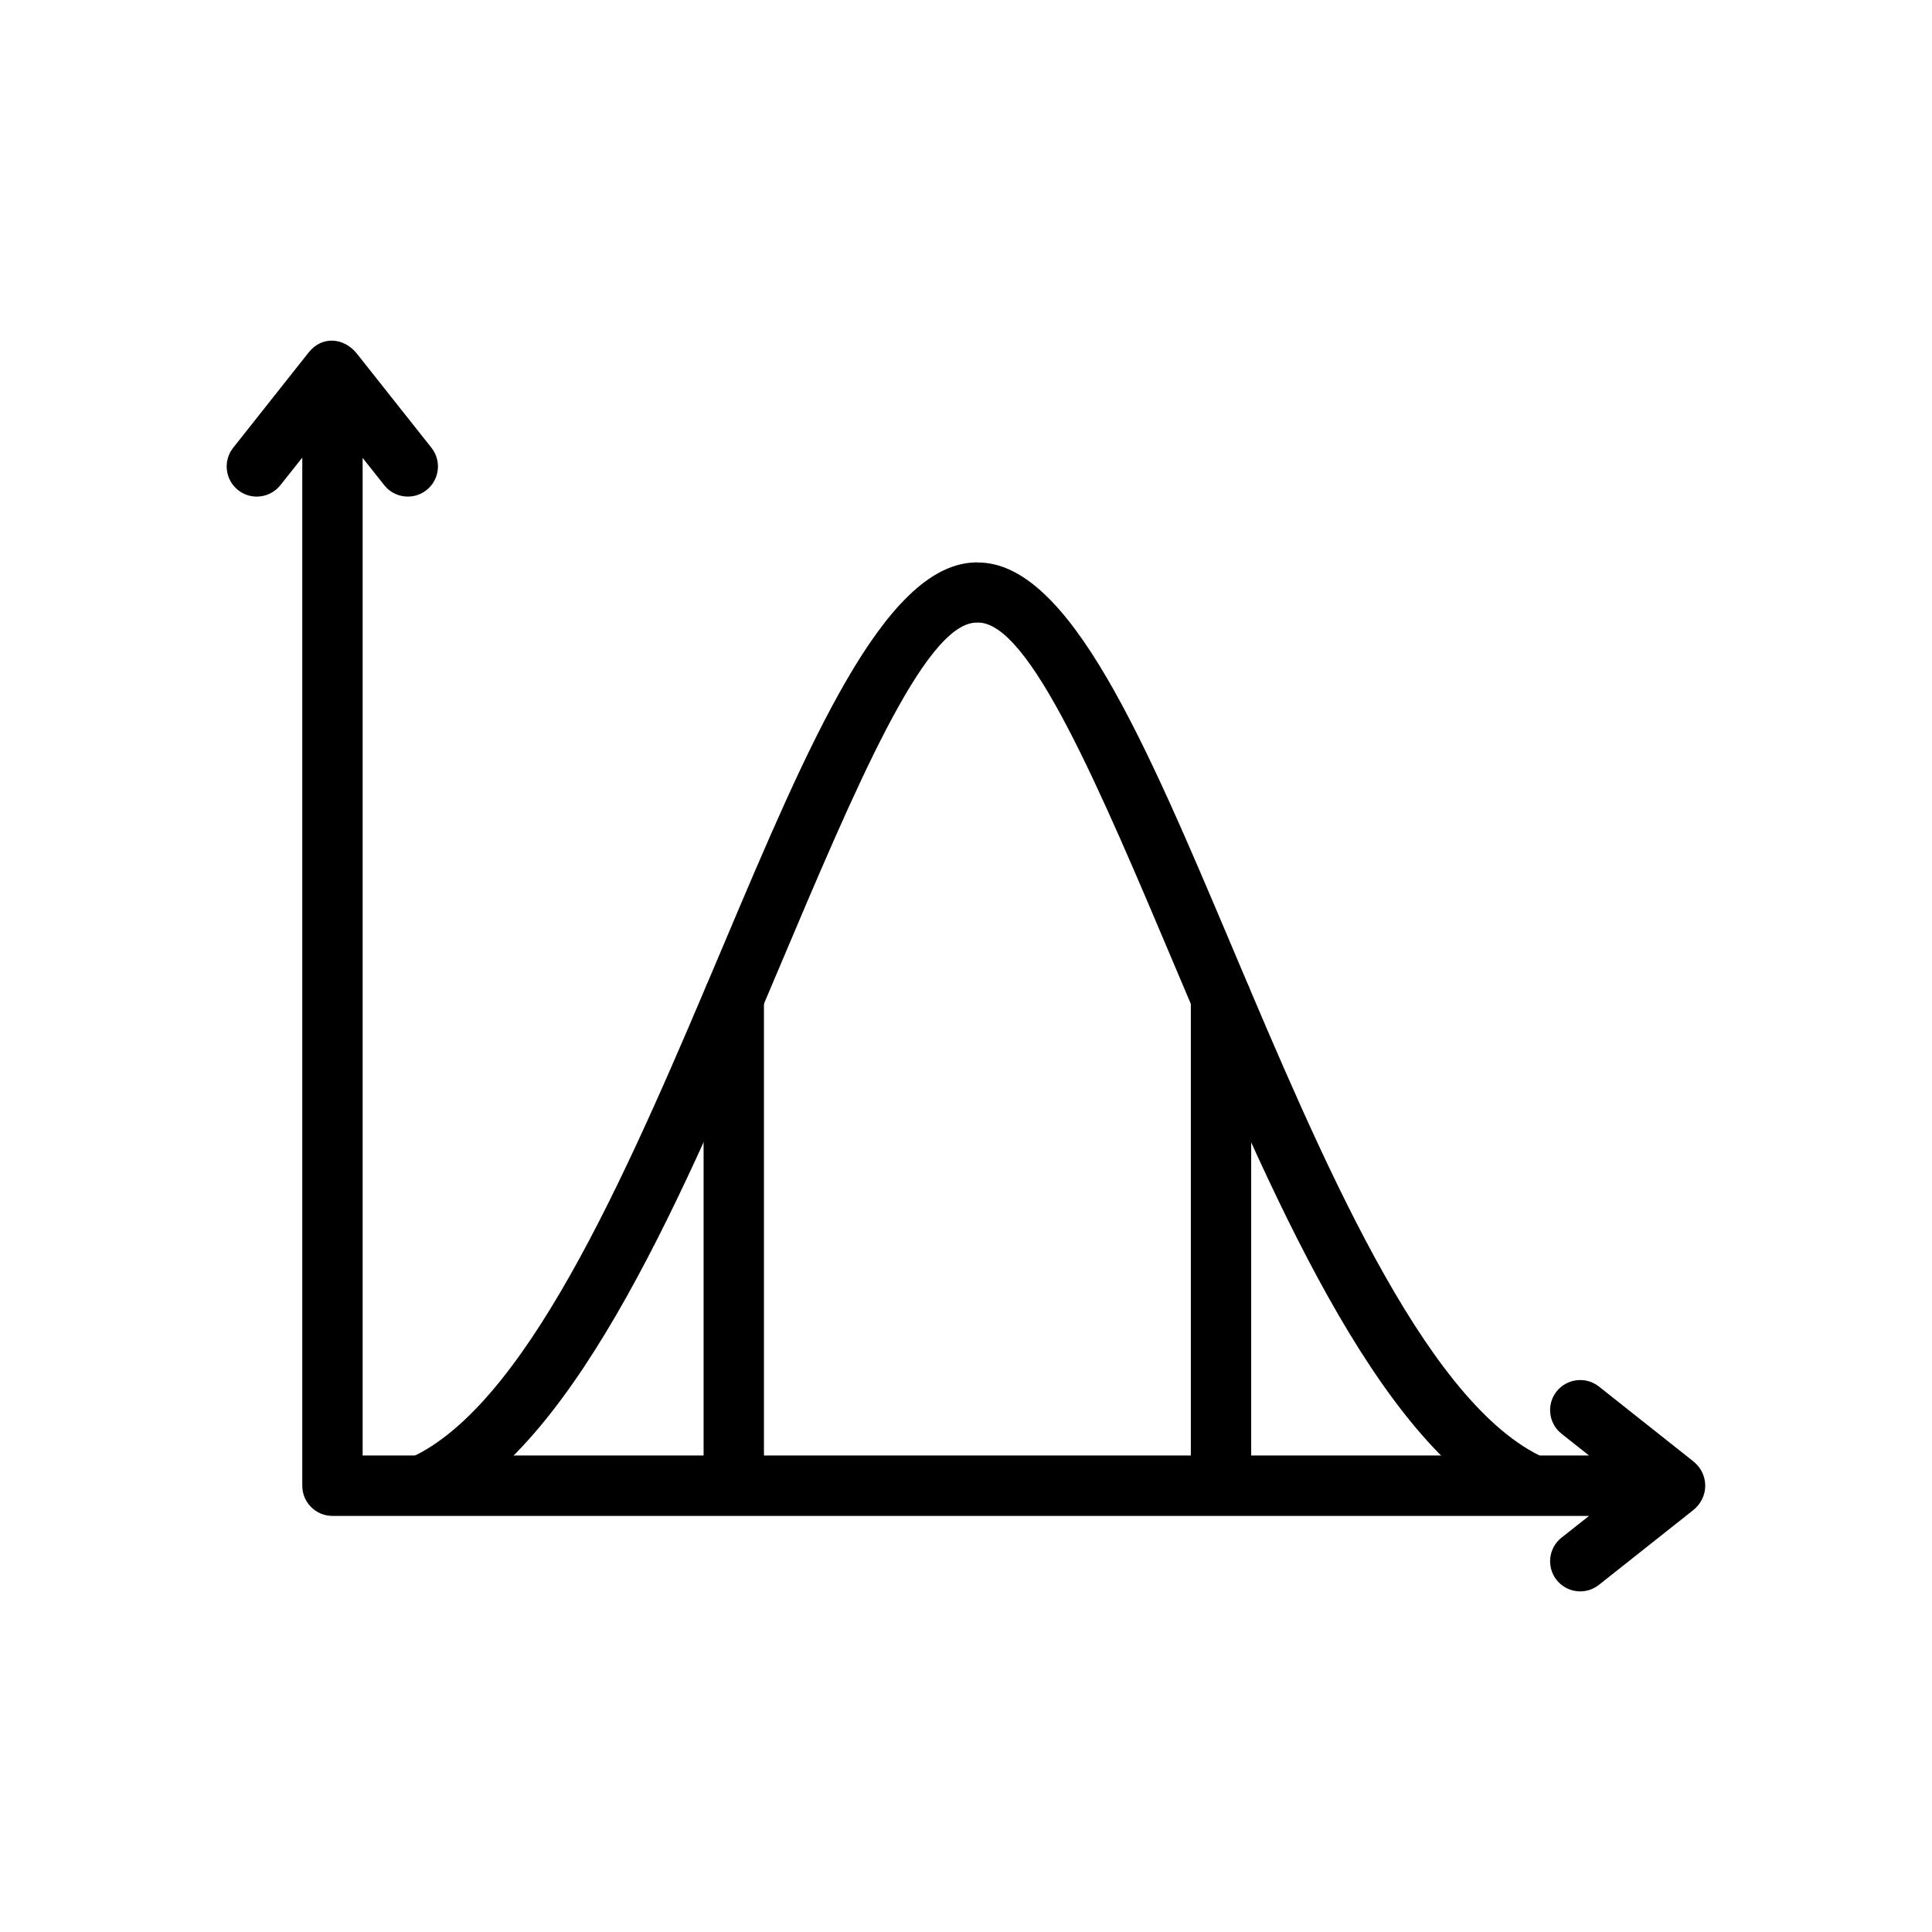 <?xml version="1.0" encoding="UTF-8"?>
<svg width="100pt" height="100pt" version="1.1" viewBox="0 0 100 100" xmlns="http://www.w3.org/2000/svg">
 <g>
  <path d="m18.77 23.695v51.641h63.477l-1.422-1.125c-0.676-0.535-0.789-1.516-0.258-2.188 0.535-0.676 1.516-0.789 2.191-0.258l4.879 3.867c0.836 0.66 0.832 1.875 0 2.535l-4.879 3.867c-0.676 0.535-1.656 0.418-2.191-0.258-0.531-0.676-0.418-1.656 0.258-2.188l1.422-1.125h-65.039c-0.863 0-1.562-0.699-1.562-1.562v-53.215l-1.133 1.426c-0.535 0.676-1.516 0.789-2.188 0.258-0.676-0.535-0.789-1.516-0.258-2.191l3.91-4.938c0.695-0.875 1.836-0.77 2.5 0.07l3.856 4.867c0.535 0.676 0.418 1.656-0.258 2.191-0.676 0.531-1.656 0.418-2.188-0.258l-1.121-1.414z" fill-rule="evenodd"/>
  <path d="m78.309 78.133c0.773 0.383 1.707 0.062 2.086-0.707 0.383-0.773 0.062-1.707-0.707-2.086-6.062-3.012-11.297-15.395-15.934-26.367-4.457-10.539-8.398-19.867-13.145-19.859h-0.02-0.02v-0.008c-0.051 0-0.105 0.004-0.156 0.008-4.676 0.191-8.582 9.43-12.988 19.855-4.637 10.973-9.871 23.352-15.934 26.367-0.773 0.383-1.09 1.316-0.707 2.086 0.383 0.773 1.316 1.09 2.086 0.707 7.098-3.527 12.574-16.477 17.426-27.953 3.992-9.445 7.531-17.816 10.195-17.949 0.039 0.004 0.078 0.004 0.117 0.004v-0.008c2.672-0.031 6.242 8.414 10.273 17.953 4.852 11.477 10.324 24.426 17.426 27.953z"/>
  <path d="m61.637 76.484c0 0.863 0.699 1.562 1.562 1.562s1.562-0.699 1.562-1.562v-24.809c0-0.863-0.699-1.562-1.562-1.562s-1.562 0.699-1.562 1.562z"/>
  <path d="m36.418 76.484c0 0.863 0.699 1.562 1.562 1.562s1.562-0.699 1.562-1.562v-24.809c0-0.863-0.699-1.562-1.562-1.562s-1.562 0.699-1.562 1.562z"/>
 </g>
</svg>
